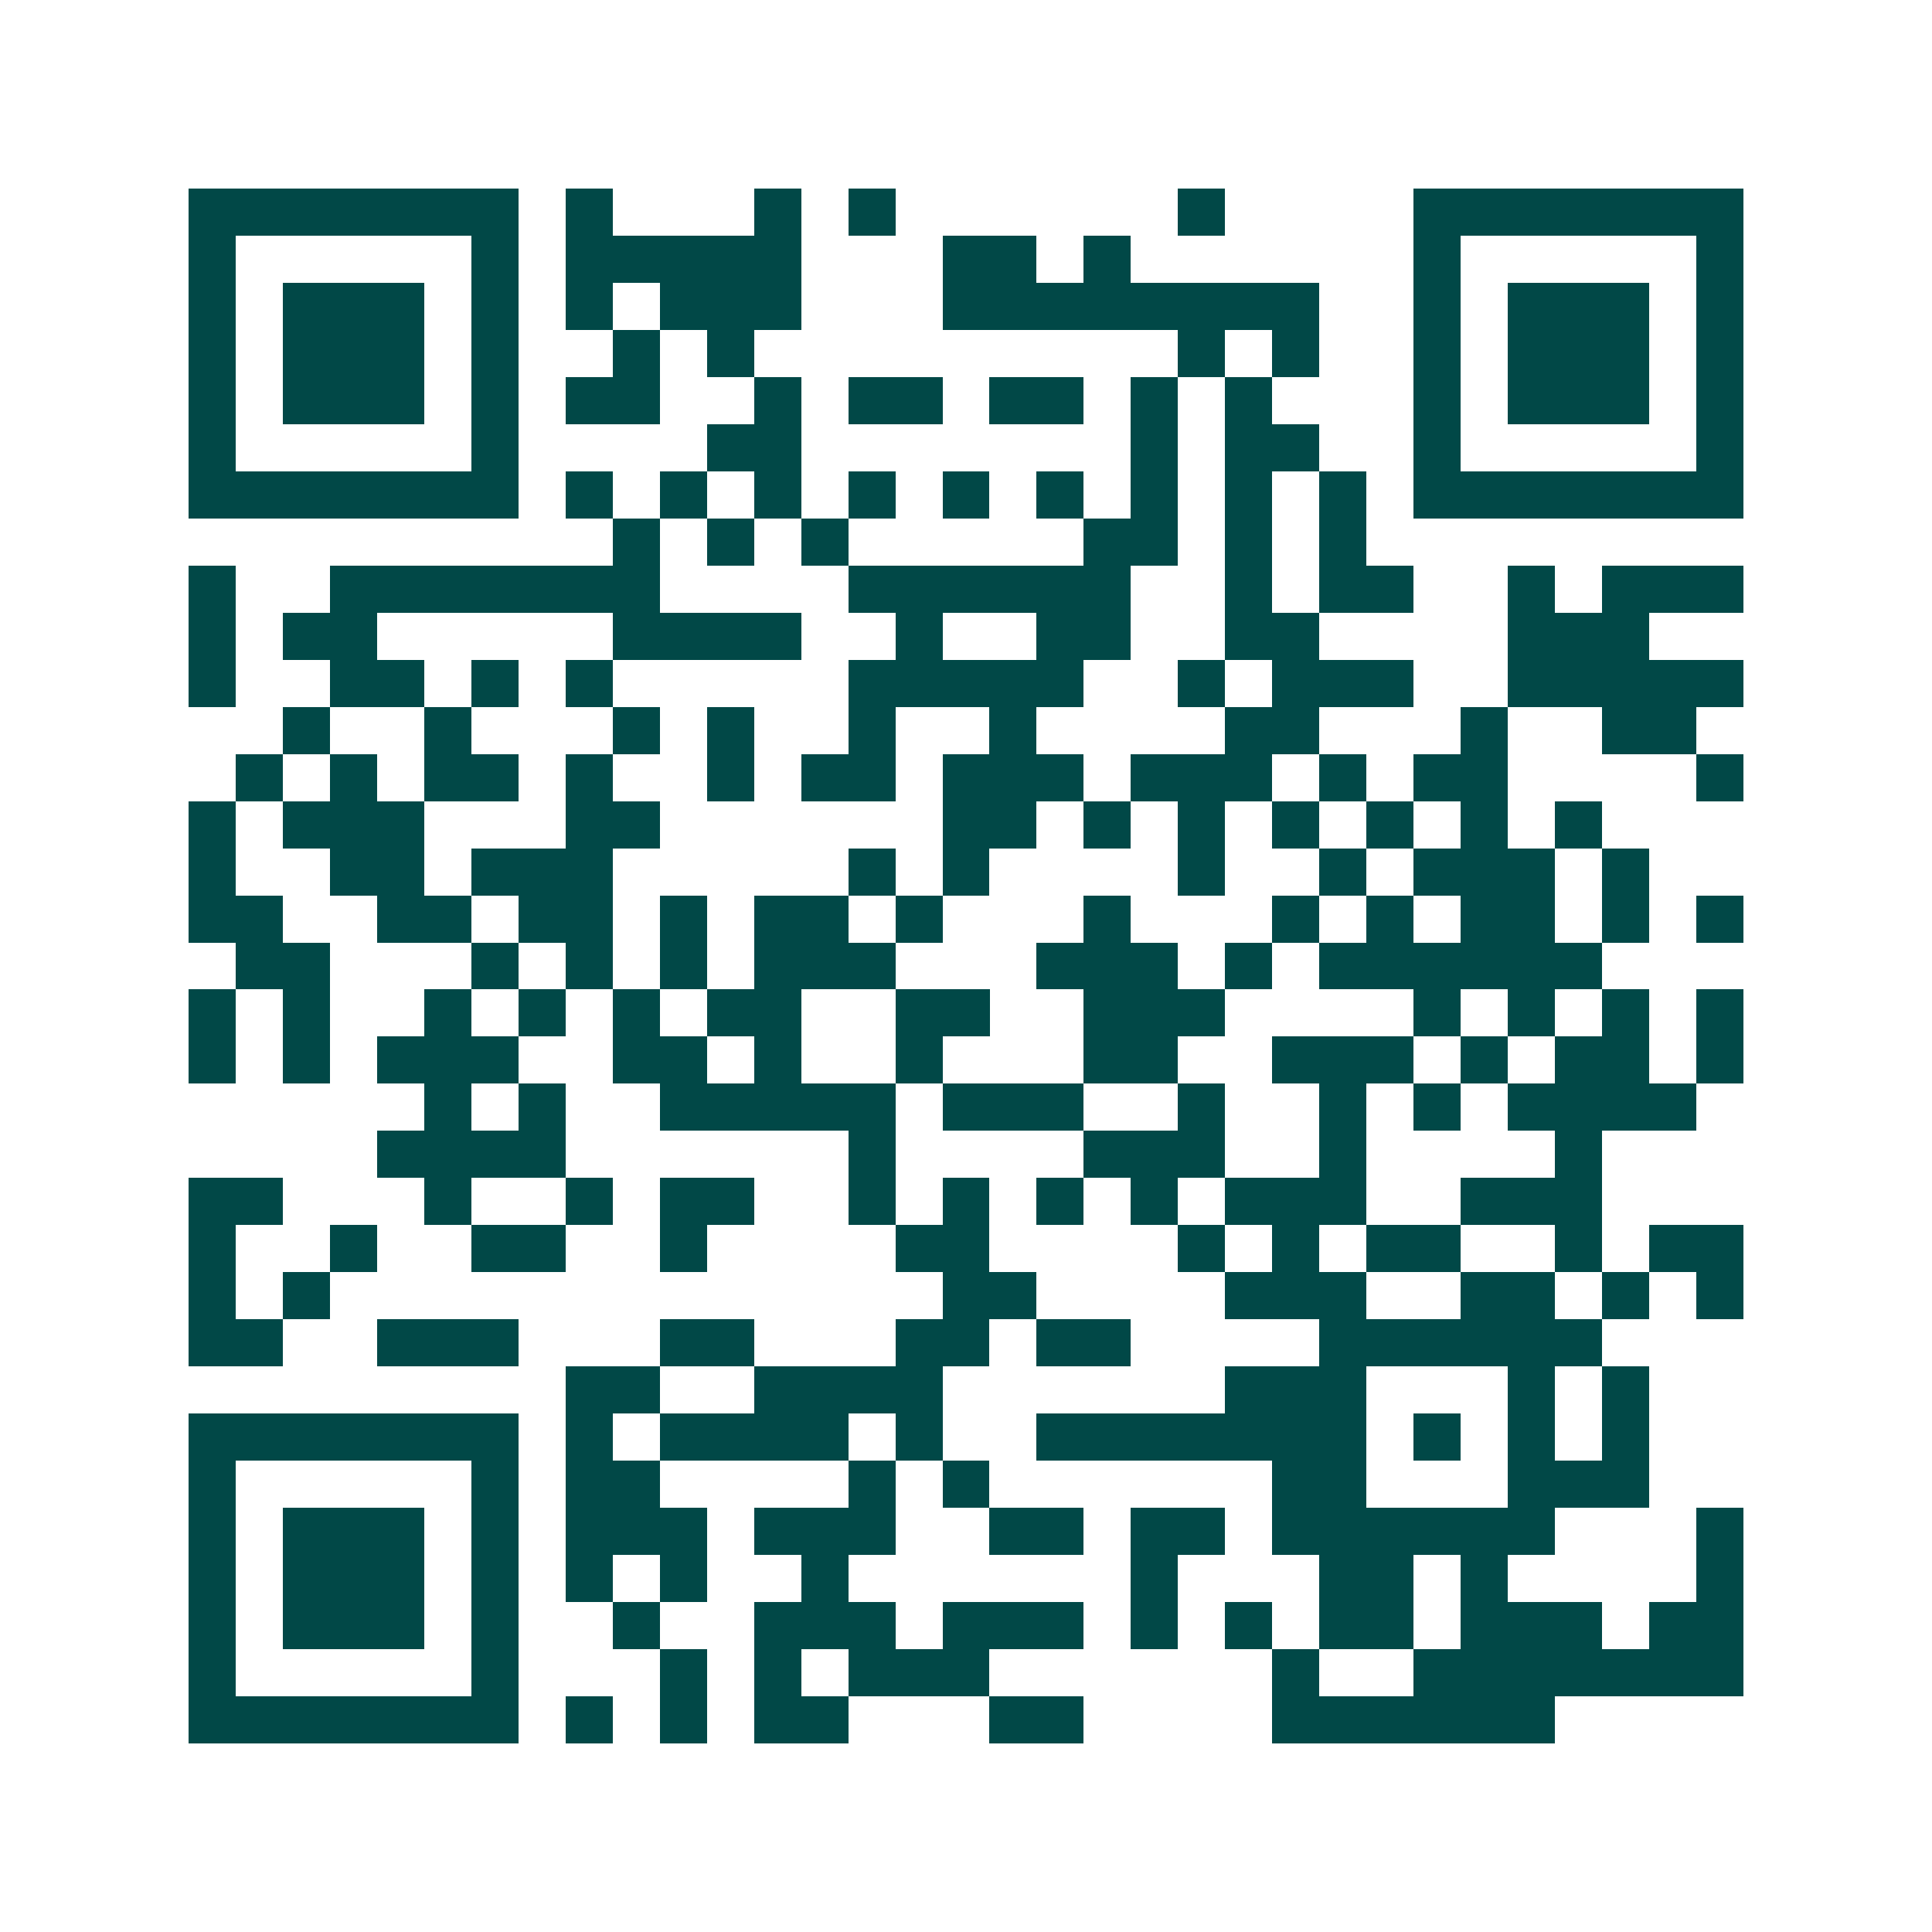 <svg xmlns="http://www.w3.org/2000/svg" width="200" height="200" viewBox="0 0 41 41" shape-rendering="crispEdges"><path fill="#ffffff" d="M0 0h41v41H0z"/><path stroke="#014847" d="M4 4.5h7m1 0h1m3 0h1m1 0h1m6 0h1m4 0h7M4 5.5h1m5 0h1m1 0h5m3 0h2m1 0h1m6 0h1m5 0h1M4 6.5h1m1 0h3m1 0h1m1 0h1m1 0h3m3 0h8m2 0h1m1 0h3m1 0h1M4 7.5h1m1 0h3m1 0h1m2 0h1m1 0h1m9 0h1m1 0h1m2 0h1m1 0h3m1 0h1M4 8.5h1m1 0h3m1 0h1m1 0h2m2 0h1m1 0h2m1 0h2m1 0h1m1 0h1m3 0h1m1 0h3m1 0h1M4 9.5h1m5 0h1m4 0h2m7 0h1m1 0h2m2 0h1m5 0h1M4 10.5h7m1 0h1m1 0h1m1 0h1m1 0h1m1 0h1m1 0h1m1 0h1m1 0h1m1 0h1m1 0h7M13 11.5h1m1 0h1m1 0h1m5 0h2m1 0h1m1 0h1M4 12.5h1m2 0h7m4 0h6m2 0h1m1 0h2m2 0h1m1 0h3M4 13.5h1m1 0h2m5 0h4m2 0h1m2 0h2m2 0h2m4 0h3M4 14.5h1m2 0h2m1 0h1m1 0h1m5 0h5m2 0h1m1 0h3m2 0h5M6 15.5h1m2 0h1m3 0h1m1 0h1m2 0h1m2 0h1m4 0h2m3 0h1m2 0h2M5 16.5h1m1 0h1m1 0h2m1 0h1m2 0h1m1 0h2m1 0h3m1 0h3m1 0h1m1 0h2m4 0h1M4 17.5h1m1 0h3m3 0h2m6 0h2m1 0h1m1 0h1m1 0h1m1 0h1m1 0h1m1 0h1M4 18.5h1m2 0h2m1 0h3m5 0h1m1 0h1m4 0h1m2 0h1m1 0h3m1 0h1M4 19.5h2m2 0h2m1 0h2m1 0h1m1 0h2m1 0h1m3 0h1m3 0h1m1 0h1m1 0h2m1 0h1m1 0h1M5 20.5h2m3 0h1m1 0h1m1 0h1m1 0h3m3 0h3m1 0h1m1 0h6M4 21.5h1m1 0h1m2 0h1m1 0h1m1 0h1m1 0h2m2 0h2m2 0h3m4 0h1m1 0h1m1 0h1m1 0h1M4 22.5h1m1 0h1m1 0h3m2 0h2m1 0h1m2 0h1m3 0h2m2 0h3m1 0h1m1 0h2m1 0h1M9 23.5h1m1 0h1m2 0h5m1 0h3m2 0h1m2 0h1m1 0h1m1 0h4M8 24.5h4m6 0h1m4 0h3m2 0h1m4 0h1M4 25.5h2m3 0h1m2 0h1m1 0h2m2 0h1m1 0h1m1 0h1m1 0h1m1 0h3m2 0h3M4 26.5h1m2 0h1m2 0h2m2 0h1m4 0h2m4 0h1m1 0h1m1 0h2m2 0h1m1 0h2M4 27.5h1m1 0h1m13 0h2m4 0h3m2 0h2m1 0h1m1 0h1M4 28.5h2m2 0h3m3 0h2m3 0h2m1 0h2m4 0h6M12 29.5h2m2 0h4m6 0h3m3 0h1m1 0h1M4 30.5h7m1 0h1m1 0h4m1 0h1m2 0h7m1 0h1m1 0h1m1 0h1M4 31.5h1m5 0h1m1 0h2m4 0h1m1 0h1m6 0h2m3 0h3M4 32.5h1m1 0h3m1 0h1m1 0h3m1 0h3m2 0h2m1 0h2m1 0h6m3 0h1M4 33.5h1m1 0h3m1 0h1m1 0h1m1 0h1m2 0h1m6 0h1m3 0h2m1 0h1m4 0h1M4 34.5h1m1 0h3m1 0h1m2 0h1m2 0h3m1 0h3m1 0h1m1 0h1m1 0h2m1 0h3m1 0h2M4 35.5h1m5 0h1m3 0h1m1 0h1m1 0h3m6 0h1m2 0h7M4 36.5h7m1 0h1m1 0h1m1 0h2m3 0h2m4 0h6"/></svg>
